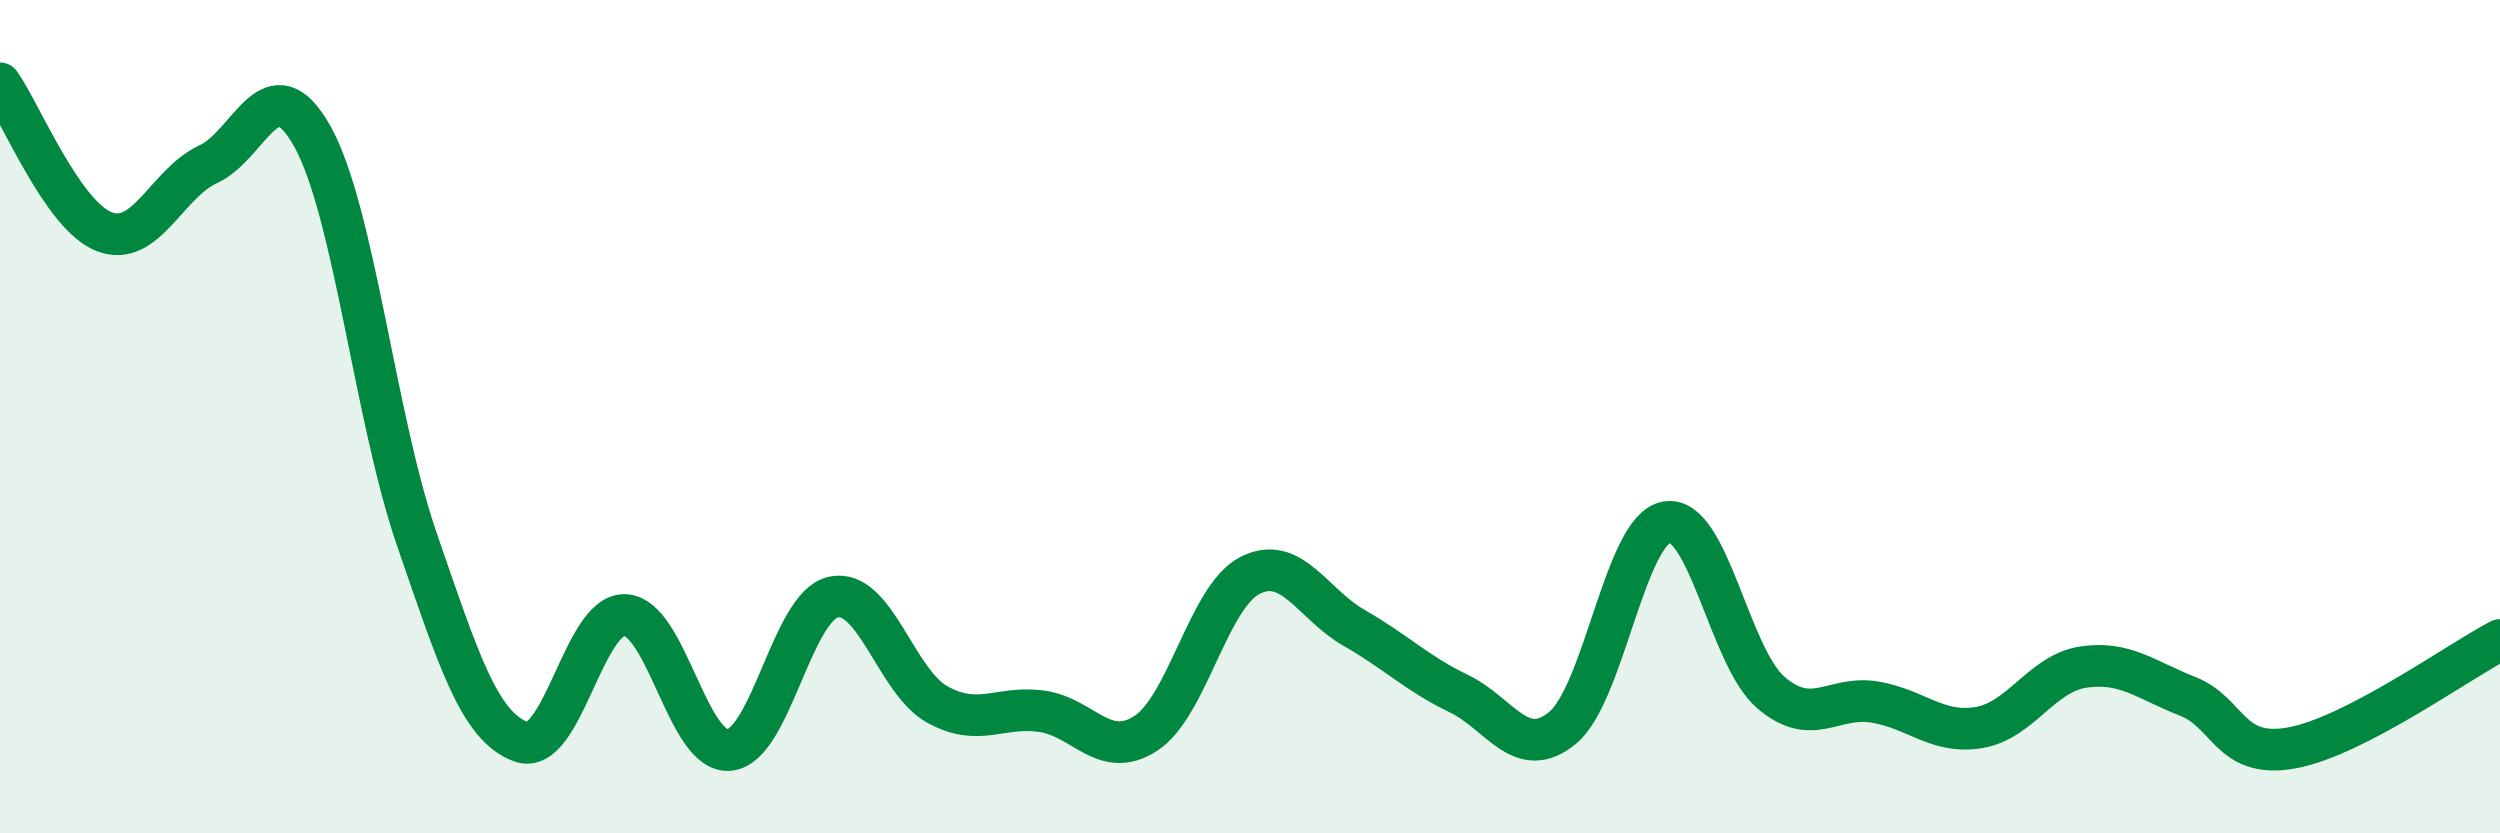 
    <svg width="60" height="20" viewBox="0 0 60 20" xmlns="http://www.w3.org/2000/svg">
      <path
        d="M 0,2 C 0.5,2.71 1.5,5.17 2.5,5.56 C 3.5,5.95 4,4.4 5,3.94 C 6,3.48 6.5,1.48 7.5,3.28 C 8.5,5.08 9,10.03 10,12.93 C 11,15.83 11.5,17.43 12.5,17.8 C 13.5,18.17 14,14.72 15,14.76 C 16,14.8 16.5,18.09 17.5,18 C 18.5,17.91 19,14.55 20,14.33 C 21,14.11 21.5,16.36 22.5,16.91 C 23.5,17.46 24,16.93 25,17.07 C 26,17.21 26.5,18.25 27.5,17.6 C 28.5,16.95 29,14.32 30,13.81 C 31,13.3 31.5,14.5 32.5,15.07 C 33.5,15.64 34,16.16 35,16.64 C 36,17.12 36.5,18.29 37.5,17.47 C 38.5,16.65 39,12.7 40,12.53 C 41,12.36 41.5,15.76 42.5,16.62 C 43.5,17.48 44,16.68 45,16.85 C 46,17.02 46.5,17.63 47.5,17.46 C 48.5,17.29 49,16.16 50,16.01 C 51,15.86 51.5,16.32 52.5,16.71 C 53.5,17.1 53.5,18.22 55,17.95 C 56.5,17.68 59,15.88 60,15.36L60 20L0 20Z"
        fill="#008740"
        opacity="0.1"
        stroke-linecap="round"
        stroke-linejoin="round"
      />
      <path
        d="M 0,2 C 0.5,2.71 1.5,5.17 2.5,5.56 C 3.5,5.95 4,4.4 5,3.94 C 6,3.48 6.5,1.48 7.5,3.28 C 8.5,5.08 9,10.03 10,12.93 C 11,15.83 11.5,17.43 12.5,17.8 C 13.5,18.17 14,14.72 15,14.76 C 16,14.8 16.5,18.09 17.5,18 C 18.5,17.91 19,14.55 20,14.33 C 21,14.11 21.5,16.36 22.5,16.91 C 23.5,17.46 24,16.93 25,17.07 C 26,17.21 26.5,18.25 27.5,17.6 C 28.5,16.95 29,14.32 30,13.81 C 31,13.3 31.5,14.5 32.5,15.07 C 33.5,15.64 34,16.16 35,16.64 C 36,17.12 36.5,18.29 37.5,17.47 C 38.5,16.65 39,12.7 40,12.53 C 41,12.36 41.5,15.76 42.5,16.62 C 43.5,17.48 44,16.68 45,16.85 C 46,17.02 46.5,17.63 47.5,17.46 C 48.5,17.29 49,16.16 50,16.01 C 51,15.86 51.5,16.32 52.5,16.71 C 53.5,17.1 53.5,18.22 55,17.95 C 56.5,17.68 59,15.88 60,15.36"
        stroke="#008740"
        stroke-width="1"
        fill="none"
        stroke-linecap="round"
        stroke-linejoin="round"
      />
    </svg>
  